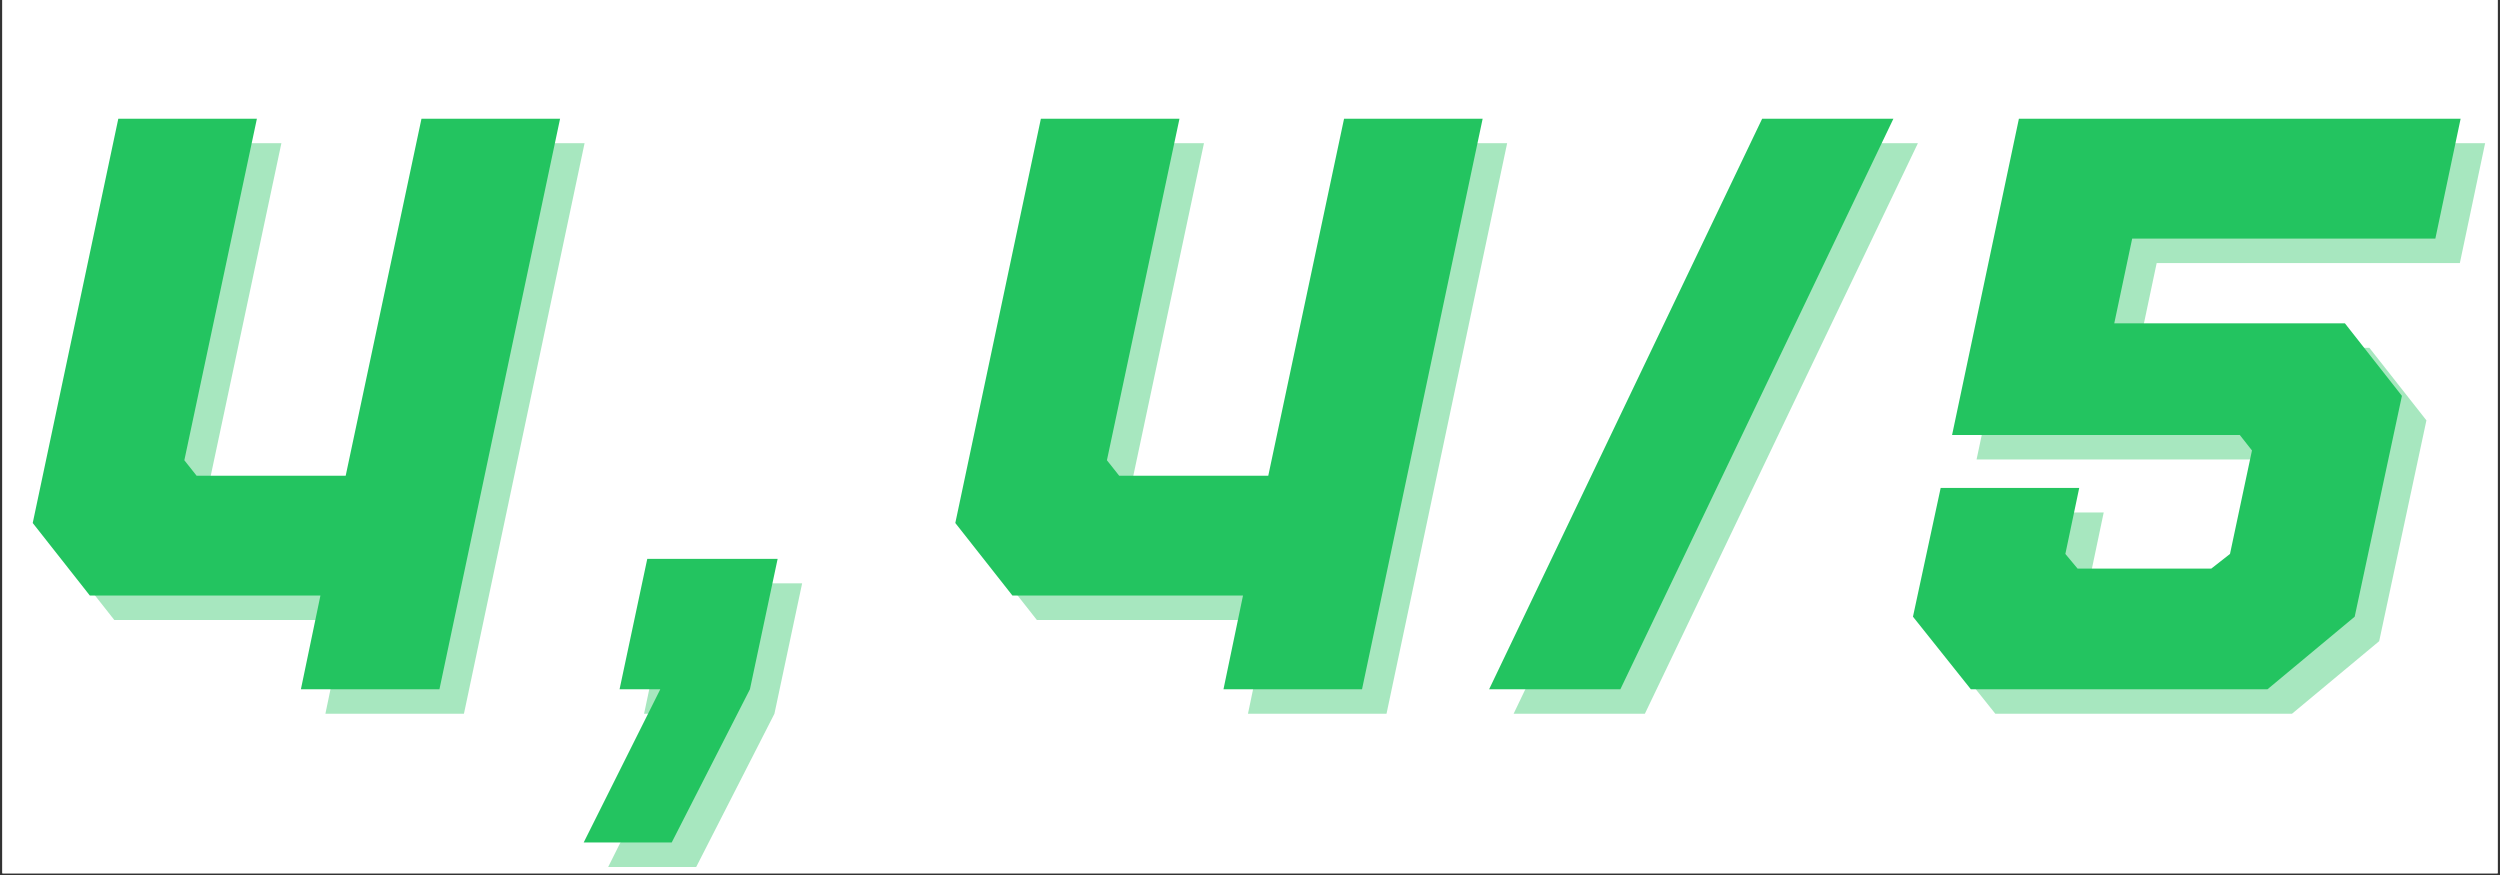<svg version="1.0" preserveAspectRatio="xMidYMid meet" height="350" viewBox="0 0 750 262.5" zoomAndPan="magnify" width="1000" xmlns:xlink="http://www.w3.org/1999/xlink" xmlns="http://www.w3.org/2000/svg"><rect x="0" y="0" width="750" height="262.5" fill="#333333" stroke="none"/><defs><g></g><clipPath id="0db5a25d68"><path clip-rule="nonzero" d="M 0.715 0 L 749.285 0 L 749.285 262 L 0.715 262 Z M 0.715 0"></path></clipPath><clipPath id="04dc06f921"><path clip-rule="nonzero" d="M 0.715 11 L 749.285 11 L 749.285 262 L 0.715 262 Z M 0.715 11"></path></clipPath><clipPath id="8ae137ecc2"><rect height="251" y="0" width="750" x="0"></rect></clipPath></defs><g clip-path="url(#0db5a25d68)"><path fill-rule="nonzero" fill-opacity="1" d="M 0.715 0 L 749.285 0 L 749.285 262 L 0.715 262 Z M 0.715 0" fill="#ffffff"></path><path fill-rule="nonzero" fill-opacity="1" d="M 0.715 0 L 749.285 0 L 749.285 262 L 0.715 262 Z M 0.715 0" fill="#ffffff"></path></g><g clip-path="url(#04dc06f921)"><g transform="matrix(1, 0, 0, 1, 0, 11)"><g clip-path="url(#8ae137ecc2)"><g fill-opacity="0.4" fill="#23c460"><g transform="translate(4.947, 203.124)"><g><path d="M 29.344 -28.125 L 12.219 -49.875 L 37.891 -171.156 L 79.469 -171.156 L 57.703 -68.703 L 61.375 -64.062 L 106.109 -64.062 L 128.844 -171.156 L 170.422 -171.156 L 134.234 0 L 92.672 0 L 98.531 -28.125 Z M 29.344 -28.125"></path></g></g></g><g fill-opacity="0.4" fill="#23c460"><g transform="translate(191.5, 203.124)"><g><path d="M -9.047 45.969 L 13.938 0 L 1.719 0 L 10.031 -39.125 L 49.141 -39.125 L 40.828 0 L 17.359 45.969 Z M -9.047 45.969"></path></g></g></g><g fill-opacity="0.4" fill="#23c460"><g transform="translate(281.72, 203.124)"><g><path d="M 29.344 -28.125 L 12.219 -49.875 L 37.891 -171.156 L 79.469 -171.156 L 57.703 -68.703 L 61.375 -64.062 L 106.109 -64.062 L 128.844 -171.156 L 170.422 -171.156 L 134.234 0 L 92.672 0 L 98.531 -28.125 Z M 29.344 -28.125"></path></g></g></g><g fill-opacity="0.4" fill="#23c460"><g transform="translate(468.274, 203.124)"><g><path d="M -14.188 0 L 67.719 -171.156 L 107.094 -171.156 L 25.188 0 Z M -14.188 0"></path></g></g></g><g fill-opacity="0.4" fill="#23c460"><g transform="translate(572.675, 203.124)"><g><path d="M 25.922 0 L 8.562 -21.766 L 16.875 -60.391 L 58.438 -60.391 L 54.281 -40.594 L 57.953 -36.188 L 98.047 -36.188 L 103.672 -40.594 L 110.266 -71.641 L 106.609 -76.281 L 20.297 -76.281 L 40.344 -171.156 L 172.859 -171.156 L 165.281 -135.203 L 74.328 -135.203 L 68.953 -109.781 L 138.141 -109.781 L 155.25 -88.016 L 141.078 -21.766 L 114.922 0 Z M 25.922 0"></path></g></g></g><g fill-opacity="1" fill="#23c460"><g transform="translate(-2.401, 195.776)"><g><path d="M 29.344 -28.125 L 12.219 -49.875 L 37.891 -171.156 L 79.469 -171.156 L 57.703 -68.703 L 61.375 -64.062 L 106.109 -64.062 L 128.844 -171.156 L 170.422 -171.156 L 134.234 0 L 92.672 0 L 98.531 -28.125 Z M 29.344 -28.125"></path></g></g></g><g fill-opacity="1" fill="#23c460"><g transform="translate(184.152, 195.776)"><g><path d="M -9.047 45.969 L 13.938 0 L 1.719 0 L 10.031 -39.125 L 49.141 -39.125 L 40.828 0 L 17.359 45.969 Z M -9.047 45.969"></path></g></g></g><g fill-opacity="1" fill="#23c460"><g transform="translate(274.373, 195.776)"><g><path d="M 29.344 -28.125 L 12.219 -49.875 L 37.891 -171.156 L 79.469 -171.156 L 57.703 -68.703 L 61.375 -64.062 L 106.109 -64.062 L 128.844 -171.156 L 170.422 -171.156 L 134.234 0 L 92.672 0 L 98.531 -28.125 Z M 29.344 -28.125"></path></g></g></g><g fill-opacity="1" fill="#23c460"><g transform="translate(460.926, 195.776)"><g><path d="M -14.188 0 L 67.719 -171.156 L 107.094 -171.156 L 25.188 0 Z M -14.188 0"></path></g></g></g><g fill-opacity="1" fill="#23c460"><g transform="translate(565.327, 195.776)"><g><path d="M 25.922 0 L 8.562 -21.766 L 16.875 -60.391 L 58.438 -60.391 L 54.281 -40.594 L 57.953 -36.188 L 98.047 -36.188 L 103.672 -40.594 L 110.266 -71.641 L 106.609 -76.281 L 20.297 -76.281 L 40.344 -171.156 L 172.859 -171.156 L 165.281 -135.203 L 74.328 -135.203 L 68.953 -109.781 L 138.141 -109.781 L 155.25 -88.016 L 141.078 -21.766 L 114.922 0 Z M 25.922 0"></path></g></g></g></g></g></g></svg>